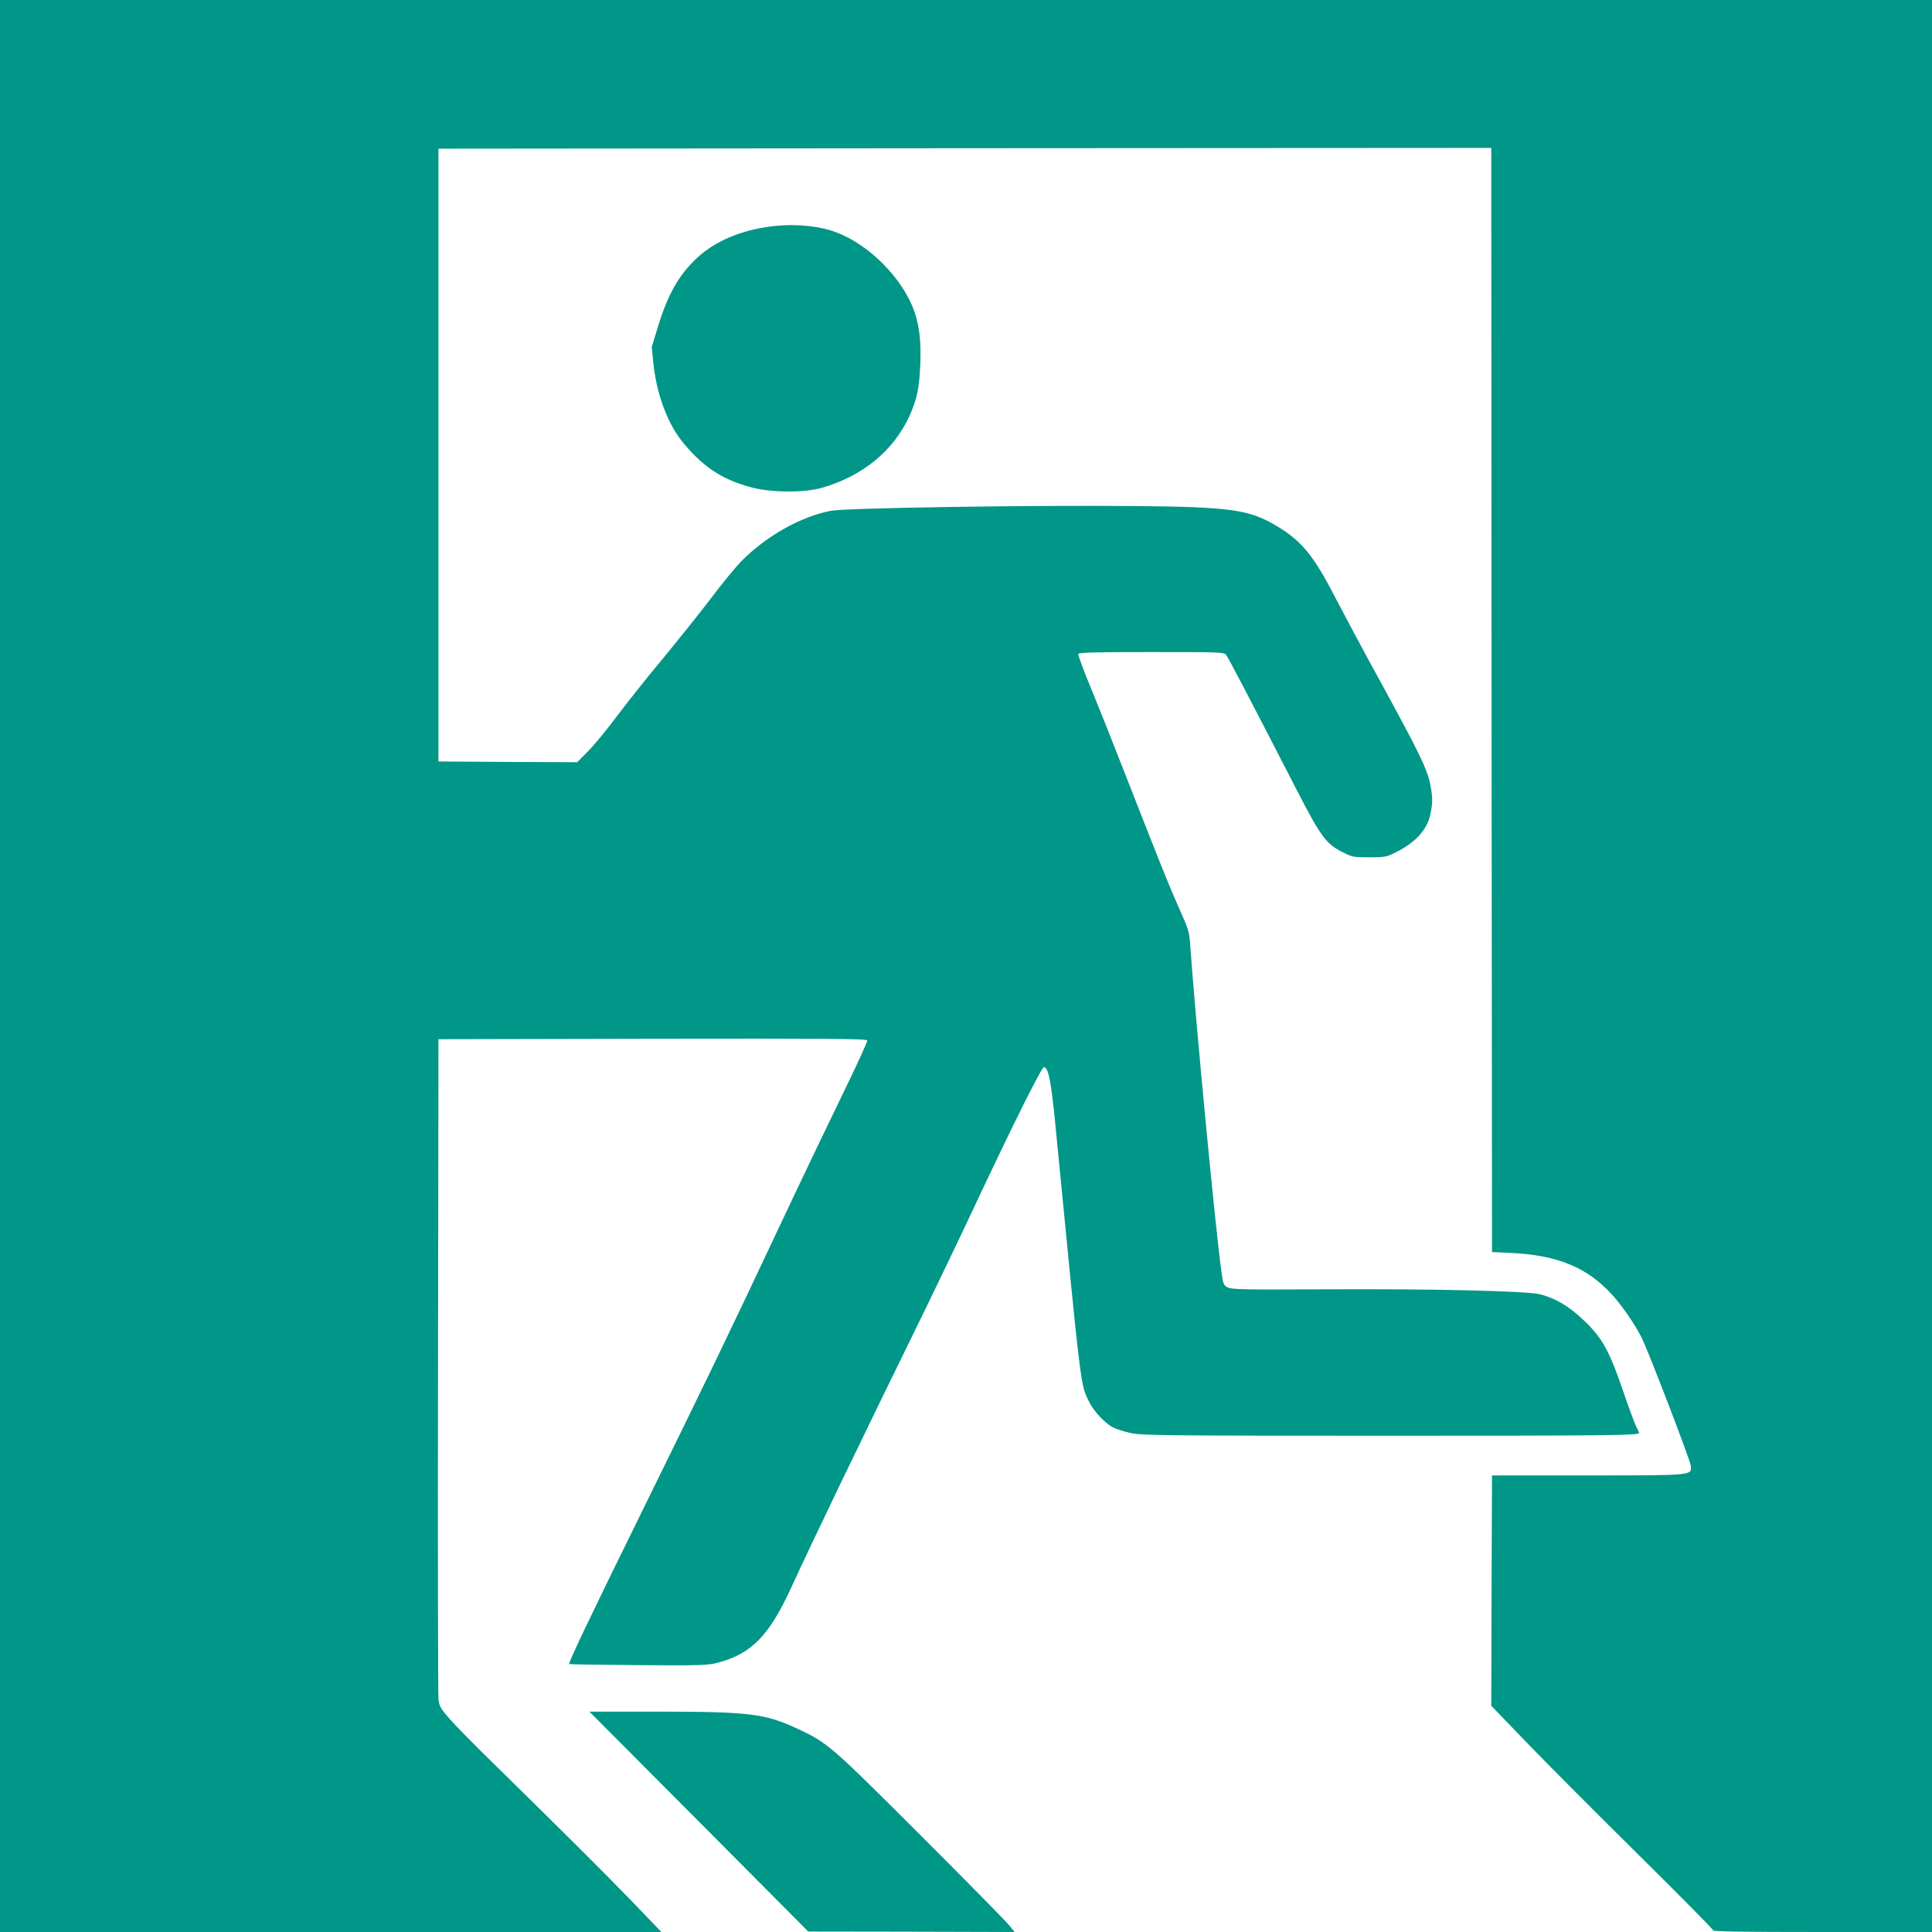 <?xml version="1.0" standalone="no"?>
<!DOCTYPE svg PUBLIC "-//W3C//DTD SVG 20010904//EN"
 "http://www.w3.org/TR/2001/REC-SVG-20010904/DTD/svg10.dtd">
<svg version="1.0" xmlns="http://www.w3.org/2000/svg"
 width="1280pt" height="1280pt" viewBox="0 0 1280 1280"
 preserveAspectRatio="xMidYMid meet">
<g transform="translate(0,1280) scale(0.1,-0.1)"
fill="#009688" stroke="none">
<path d="M0 6400 l0 -6400 2191 0 2191 0 -200 208 c-190 196 -420 425 -916
912 -121 118 -250 249 -287 292 -60 68 -68 82 -74 130 -3 29 -5 1025 -3 2213
l3 2160 1418 3 c1164 2 1419 0 1423 -11 2 -7 -68 -161 -157 -343 -88 -181
-266 -552 -394 -824 -375 -797 -510 -1076 -952 -1975 -331 -672 -479 -983
-472 -990 2 -2 209 -5 459 -7 418 -3 461 -1 525 16 224 59 342 180 489 502
145 316 446 941 886 1839 78 160 230 477 337 705 240 511 434 900 449 900 29
0 47 -90 74 -360 176 -1806 167 -1737 226 -1858 31 -63 105 -142 160 -170 22
-11 76 -28 119 -37 73 -15 221 -17 1690 -17 1448 0 1675 2 1675 18 0 3 -9 22
-20 44 -11 21 -49 124 -85 230 -91 266 -137 351 -251 462 -102 100 -193 155
-300 183 -86 22 -716 37 -1429 33 -528 -3 -614 -1 -640 12 -28 14 -31 21 -42
99 -39 272 -174 1686 -208 2176 -6 82 -12 102 -70 230 -69 155 -120 282 -348
865 -85 217 -193 489 -241 605 -48 115 -84 215 -82 222 4 10 103 13 484 13
444 0 480 -1 494 -17 14 -17 144 -264 464 -887 167 -324 199 -367 313 -424 60
-30 71 -32 173 -32 102 0 113 2 171 31 133 65 211 150 233 251 17 82 17 113
-1 206 -20 97 -74 209 -330 677 -109 198 -242 448 -298 555 -145 283 -226 380
-400 482 -174 101 -300 119 -897 125 -711 7 -1946 -12 -2045 -31 -201 -39
-429 -167 -595 -336 -36 -37 -129 -149 -205 -251 -77 -101 -221 -280 -319
-399 -99 -118 -231 -285 -295 -370 -63 -85 -149 -190 -191 -233 l-76 -77 -459
2 -460 3 0 2030 0 2030 3487 3 3488 2 2 -3657 3 -3658 125 -6 c310 -15 504
-95 670 -276 66 -73 150 -194 195 -283 44 -86 323 -813 327 -851 6 -65 20 -64
-687 -64 l-630 0 -3 -763 -2 -763 232 -241 c128 -133 459 -465 735 -738 277
-274 503 -502 503 -509 0 -8 191 -11 725 -11 l725 0 0 6400 0 6400 -6400 0
-6400 0 0 -6400z"/>
<path d="M5102 11299 c-195 -25 -365 -98 -481 -205 -124 -114 -198 -247 -266
-471 l-37 -122 11 -110 c13 -125 46 -250 95 -357 44 -95 85 -154 165 -238 113
-117 228 -183 397 -227 128 -33 344 -34 459 -1 271 78 474 245 580 475 50 111
66 187 72 342 6 153 -5 249 -38 348 -75 218 -296 444 -519 528 -116 44 -282
59 -438 38z"/>
<path d="M4630 732 l725 -729 683 -1 684 -2 -34 42 c-18 24 -282 292 -587 597
-599 598 -617 614 -816 707 -218 102 -321 114 -949 114 l-431 0 725 -728z"/>
</g>
</svg>
